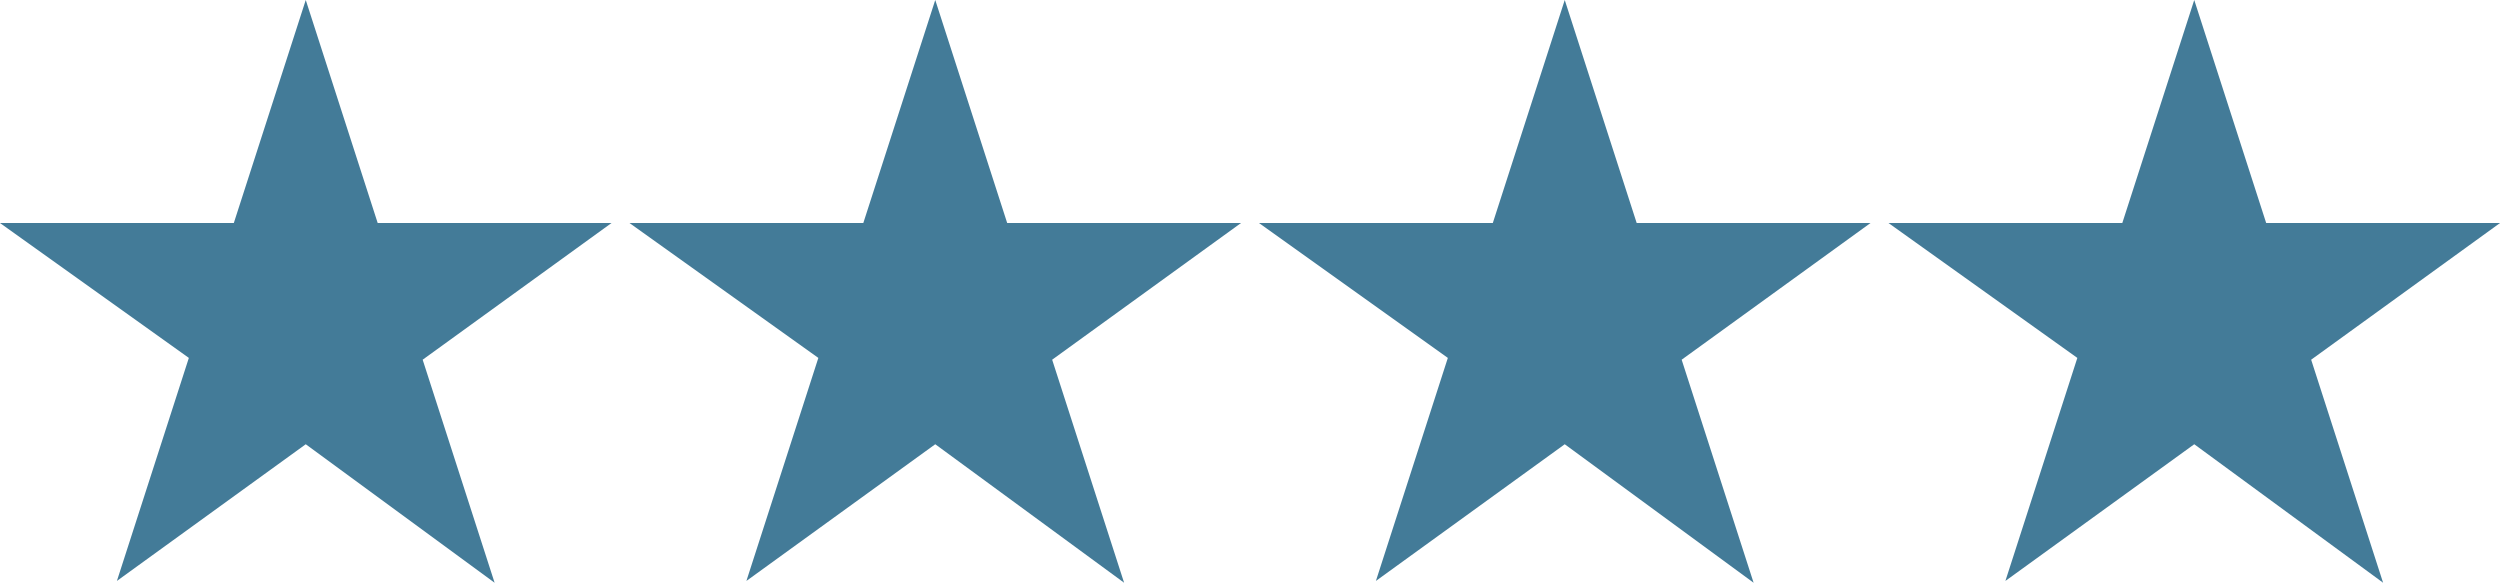<svg xmlns="http://www.w3.org/2000/svg" viewBox="0 0 139 32.4"><path d="M17 0l4 12.4h13L23.5 20l4 12.4L17 24.7 6.5 32.3l4-12.4L0 12.4h13L17 0zm35 0l4 12.4h13L58.5 20l4 12.4L52 24.7l-10.5 7.6 4-12.4L35 12.4h13L52 0zm35 0l4 12.4h13L93.5 20l4 12.4L87 24.7l-10.5 7.6 4-12.4L70 12.4h13L87 0zm35 0l4 12.4h13L128.5 20l4 12.4-10.5-7.7-10.5 7.6 4-12.4-10.5-7.5h13L122 0z" fill="#437b98"/></svg>